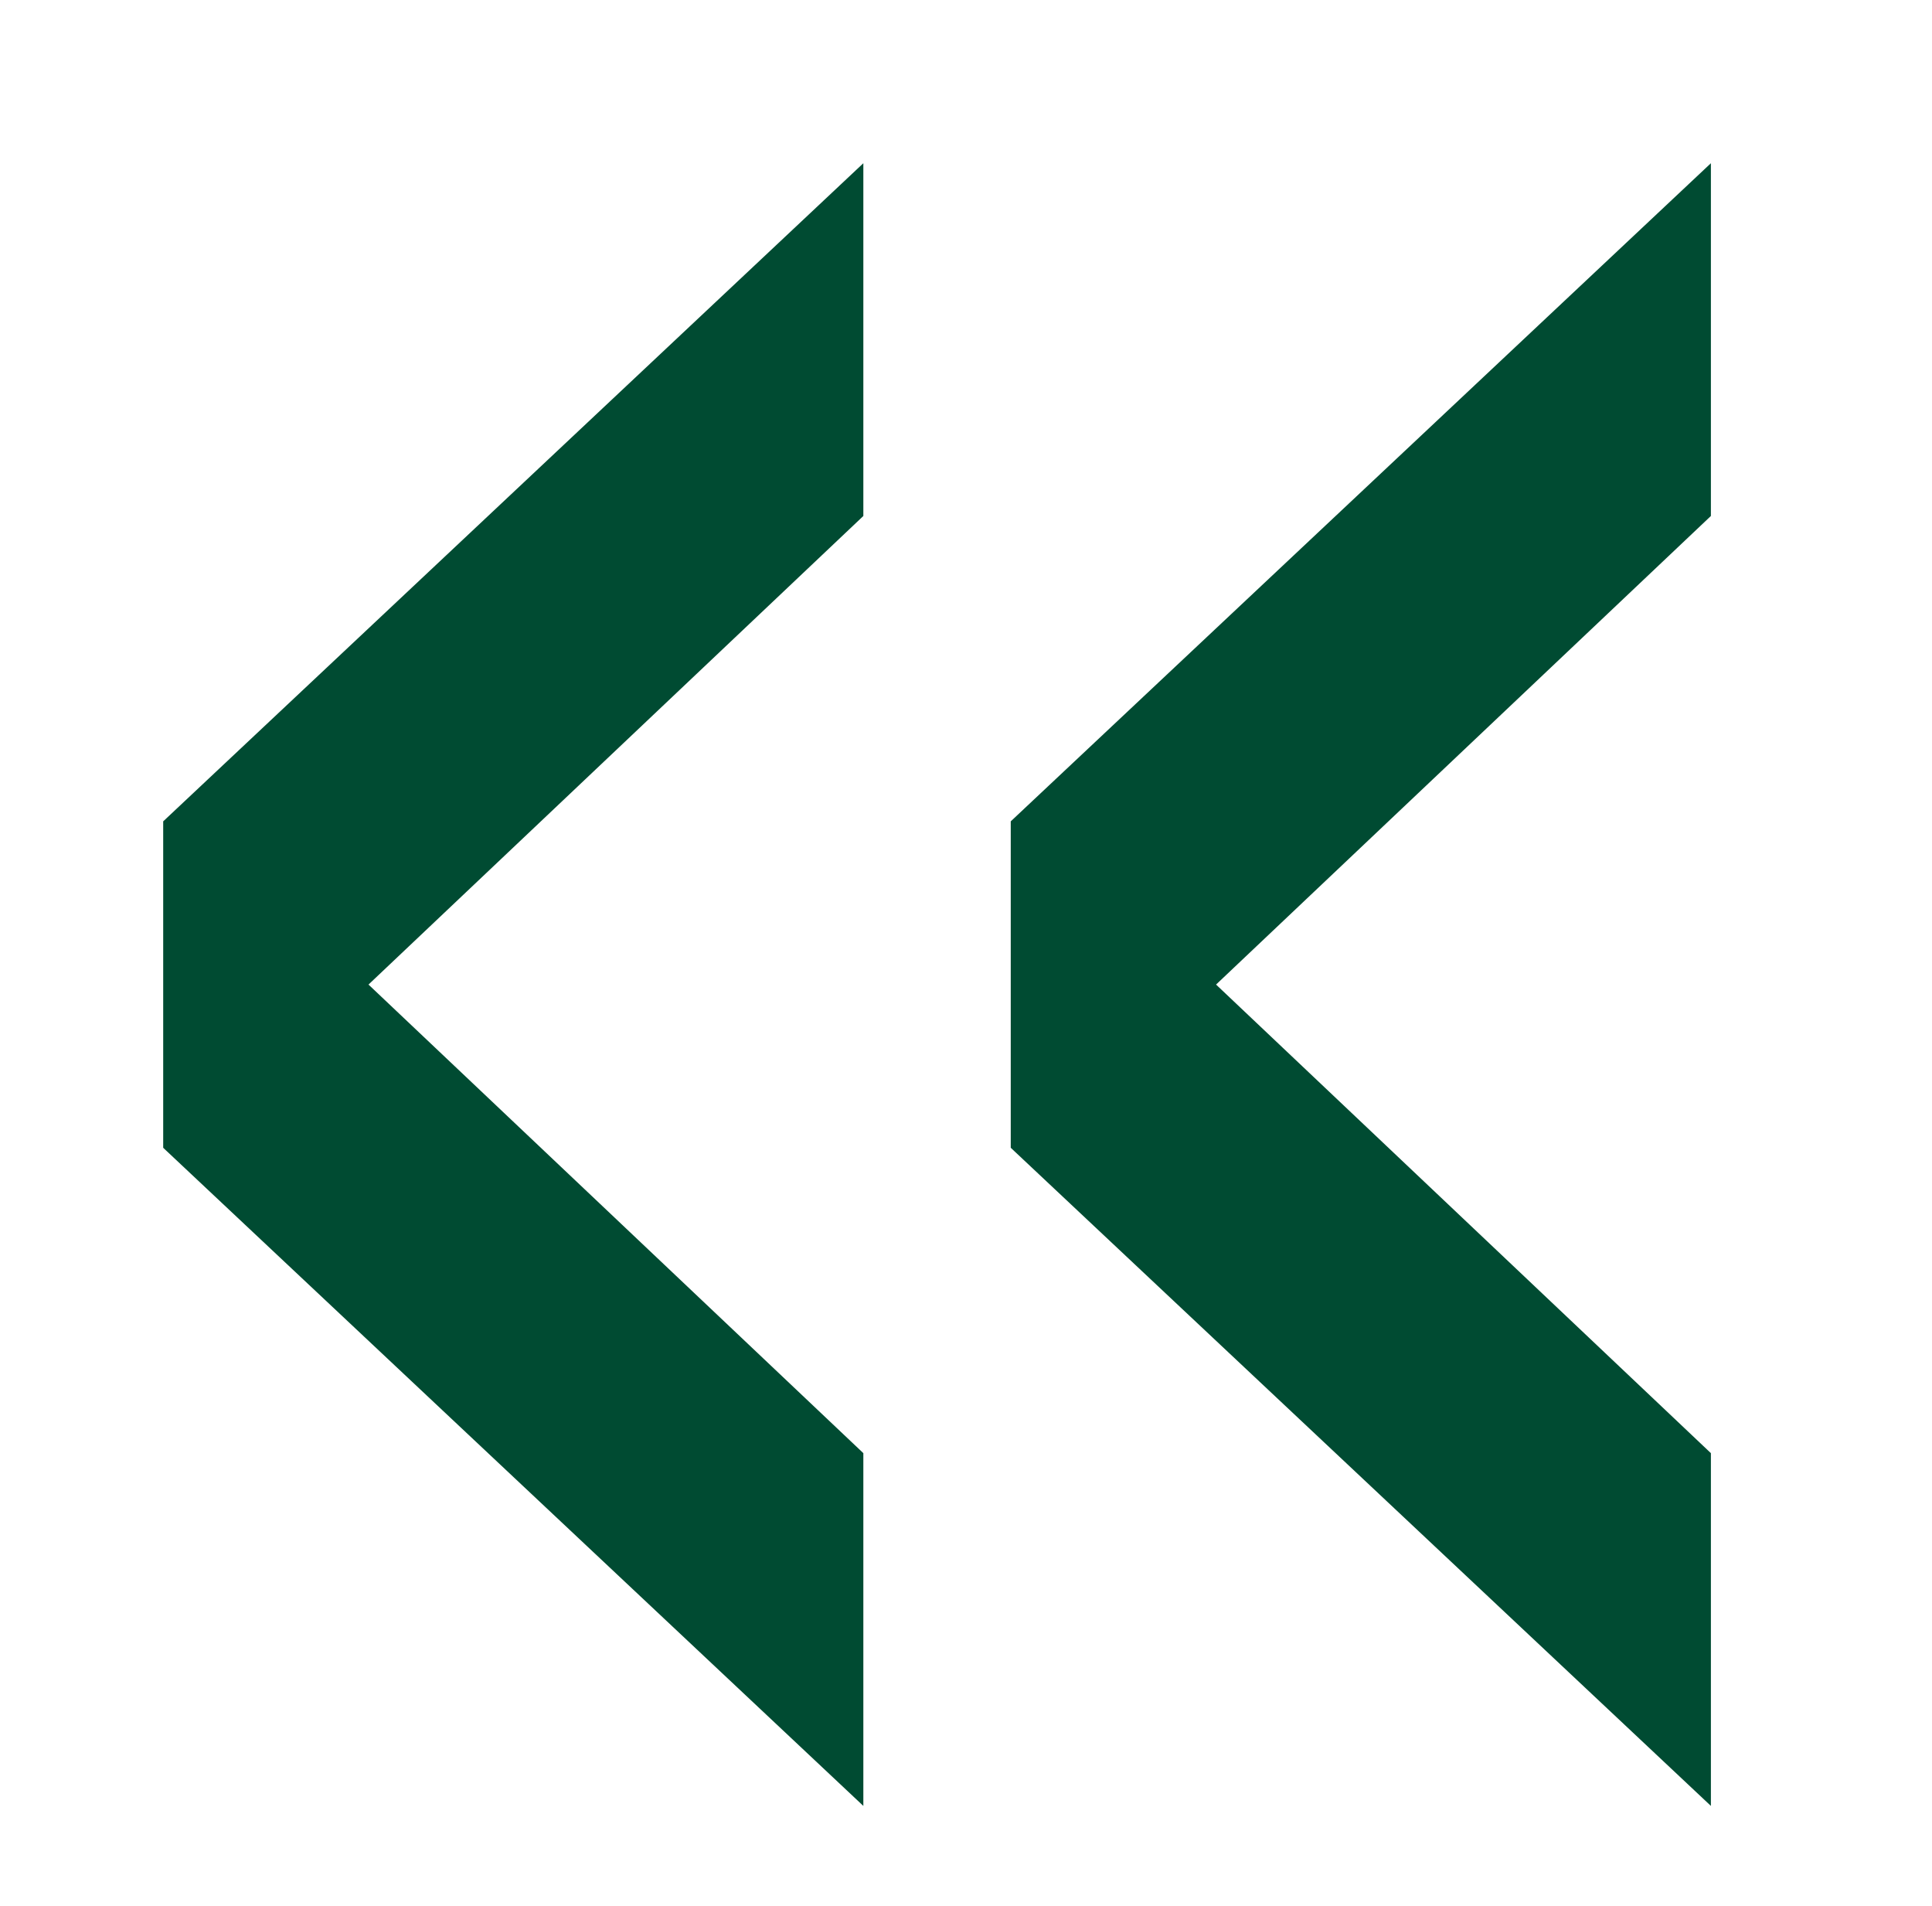 <?xml version="1.0" encoding="utf-8"?>
<!-- Generator: Adobe Illustrator 21.0.2, SVG Export Plug-In . SVG Version: 6.00 Build 0)  -->
<svg version="1.1" id="Ebene_2" xmlns="http://www.w3.org/2000/svg" xmlns:xlink="http://www.w3.org/1999/xlink" x="0px" y="0px"
	 viewBox="0 0 36.7 36.2" style="enable-background:new 0 0 36.7 36.2;" xml:space="preserve">
<style type="text/css">
	.st0{fill:#004B32;}
</style>
<g>
	<path class="st0" d="M3.1,21.8v-6.2L16.4,3.1v6.7L7,18.7l9.4,8.9v6.7L3.1,21.8z M19.2,21.8v-6.2L32.5,3.1v6.7l-9.4,8.9l9.4,8.9v6.7
		L19.2,21.8z"/>
</g>
</svg>
